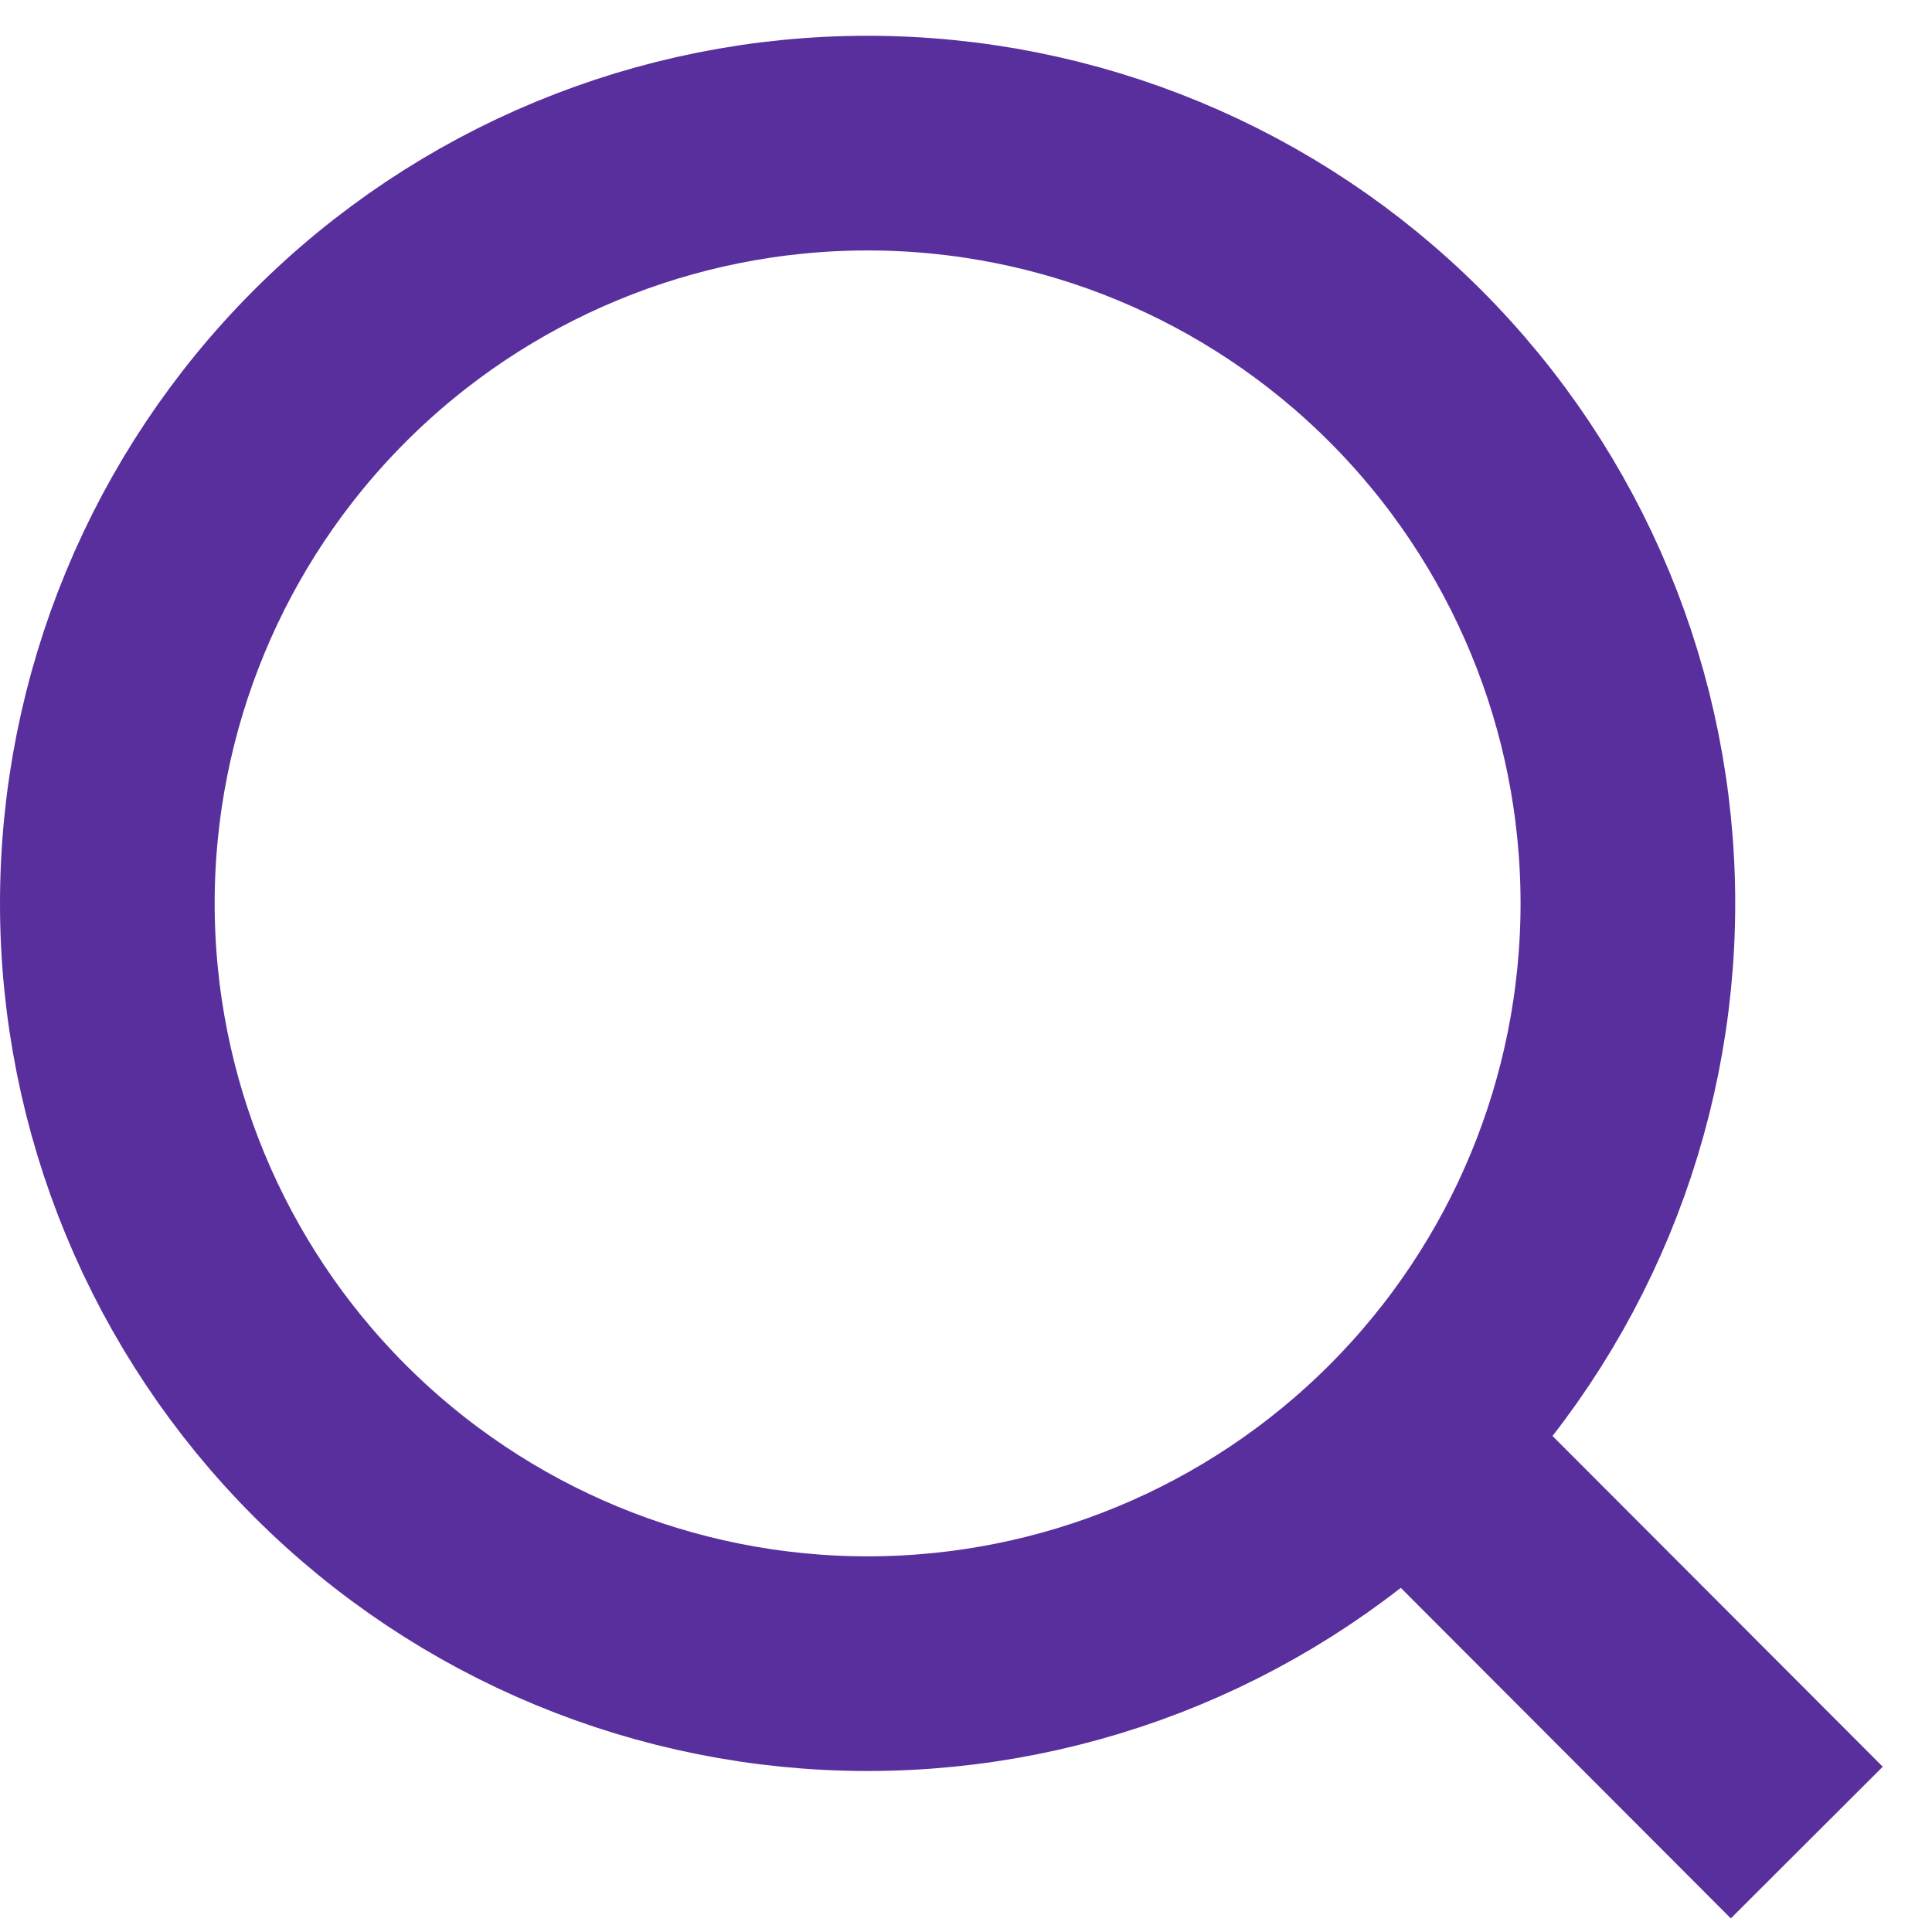 <svg width="27" height="27" viewBox="0 0 27 27" fill="none" xmlns="http://www.w3.org/2000/svg">
<path d="M25.25 25.75L19.642 20.133L25.25 25.75ZM22.75 12.625C22.75 15.443 21.631 18.145 19.638 20.138C17.645 22.131 14.943 23.25 12.125 23.25C9.307 23.25 6.605 22.131 4.612 20.138C2.619 18.145 1.5 15.443 1.5 12.625C1.5 9.807 2.619 7.105 4.612 5.112C6.605 3.119 9.307 2 12.125 2C14.943 2 17.645 3.119 19.638 5.112C21.631 7.105 22.75 9.807 22.75 12.625V12.625Z" stroke="#592F9D" stroke-width="3" stroke-linecap="round"/>
</svg>
